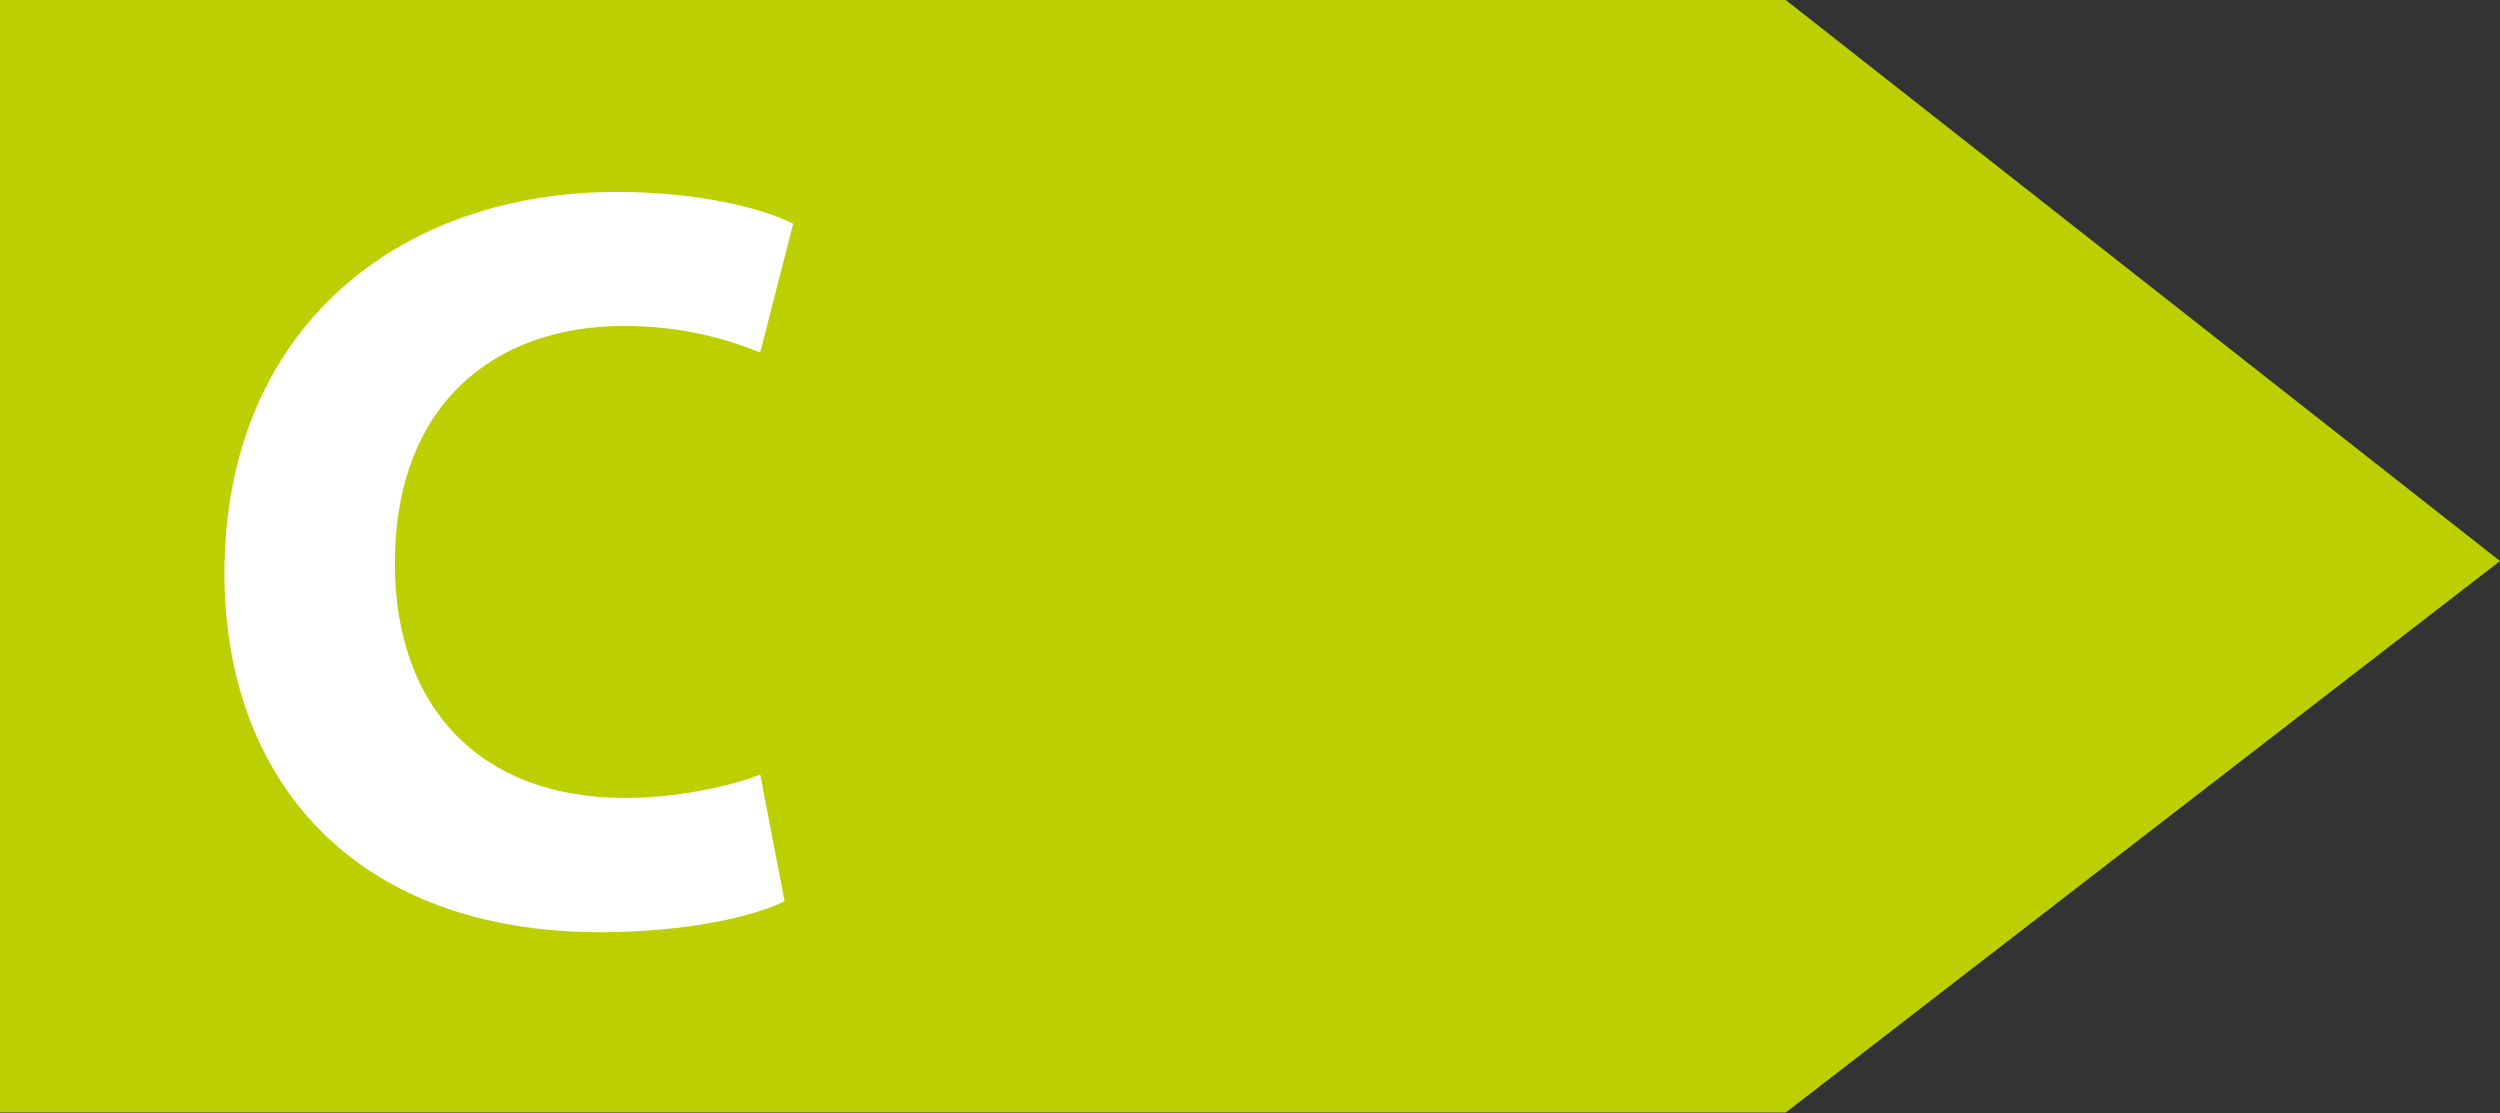 <svg xmlns="http://www.w3.org/2000/svg" xmlns:xlink="http://www.w3.org/1999/xlink" id="Calque_1" x="0px" y="0px" viewBox="0 0 1106 492.5" style="enable-background:new 0 0 1106 492.5;" xml:space="preserve"><rect x="0" y="0" width="1106" height="492.5" fill="#333333" stroke="none"/><style type="text/css">	.st0{fill:#BCCF00;}	.st1{fill:#FFFFFF;}</style><polygon class="st0" points="790,492.2 0,492.2 0,0 790,0 1106,248.2 "></polygon><path class="st1" d="M265.6,412.4c38.6,0,68.3-7.1,81.5-13.7l-10.8-56.1c-14.1,5.7-38.2,10.4-59.8,10.4 c-64.1,0-101.8-40.1-101.8-103.7c0-70.7,44.3-105.1,101.3-105.1c25.4,0,45.7,5.7,60.3,11.8l14.6-57c-12.7-6.6-41-14.1-78.2-14.1 c-96.1,0-173.4,60.3-173.4,168.7C99.3,344.1,155.8,412.4,265.6,412.4z"></path></svg>